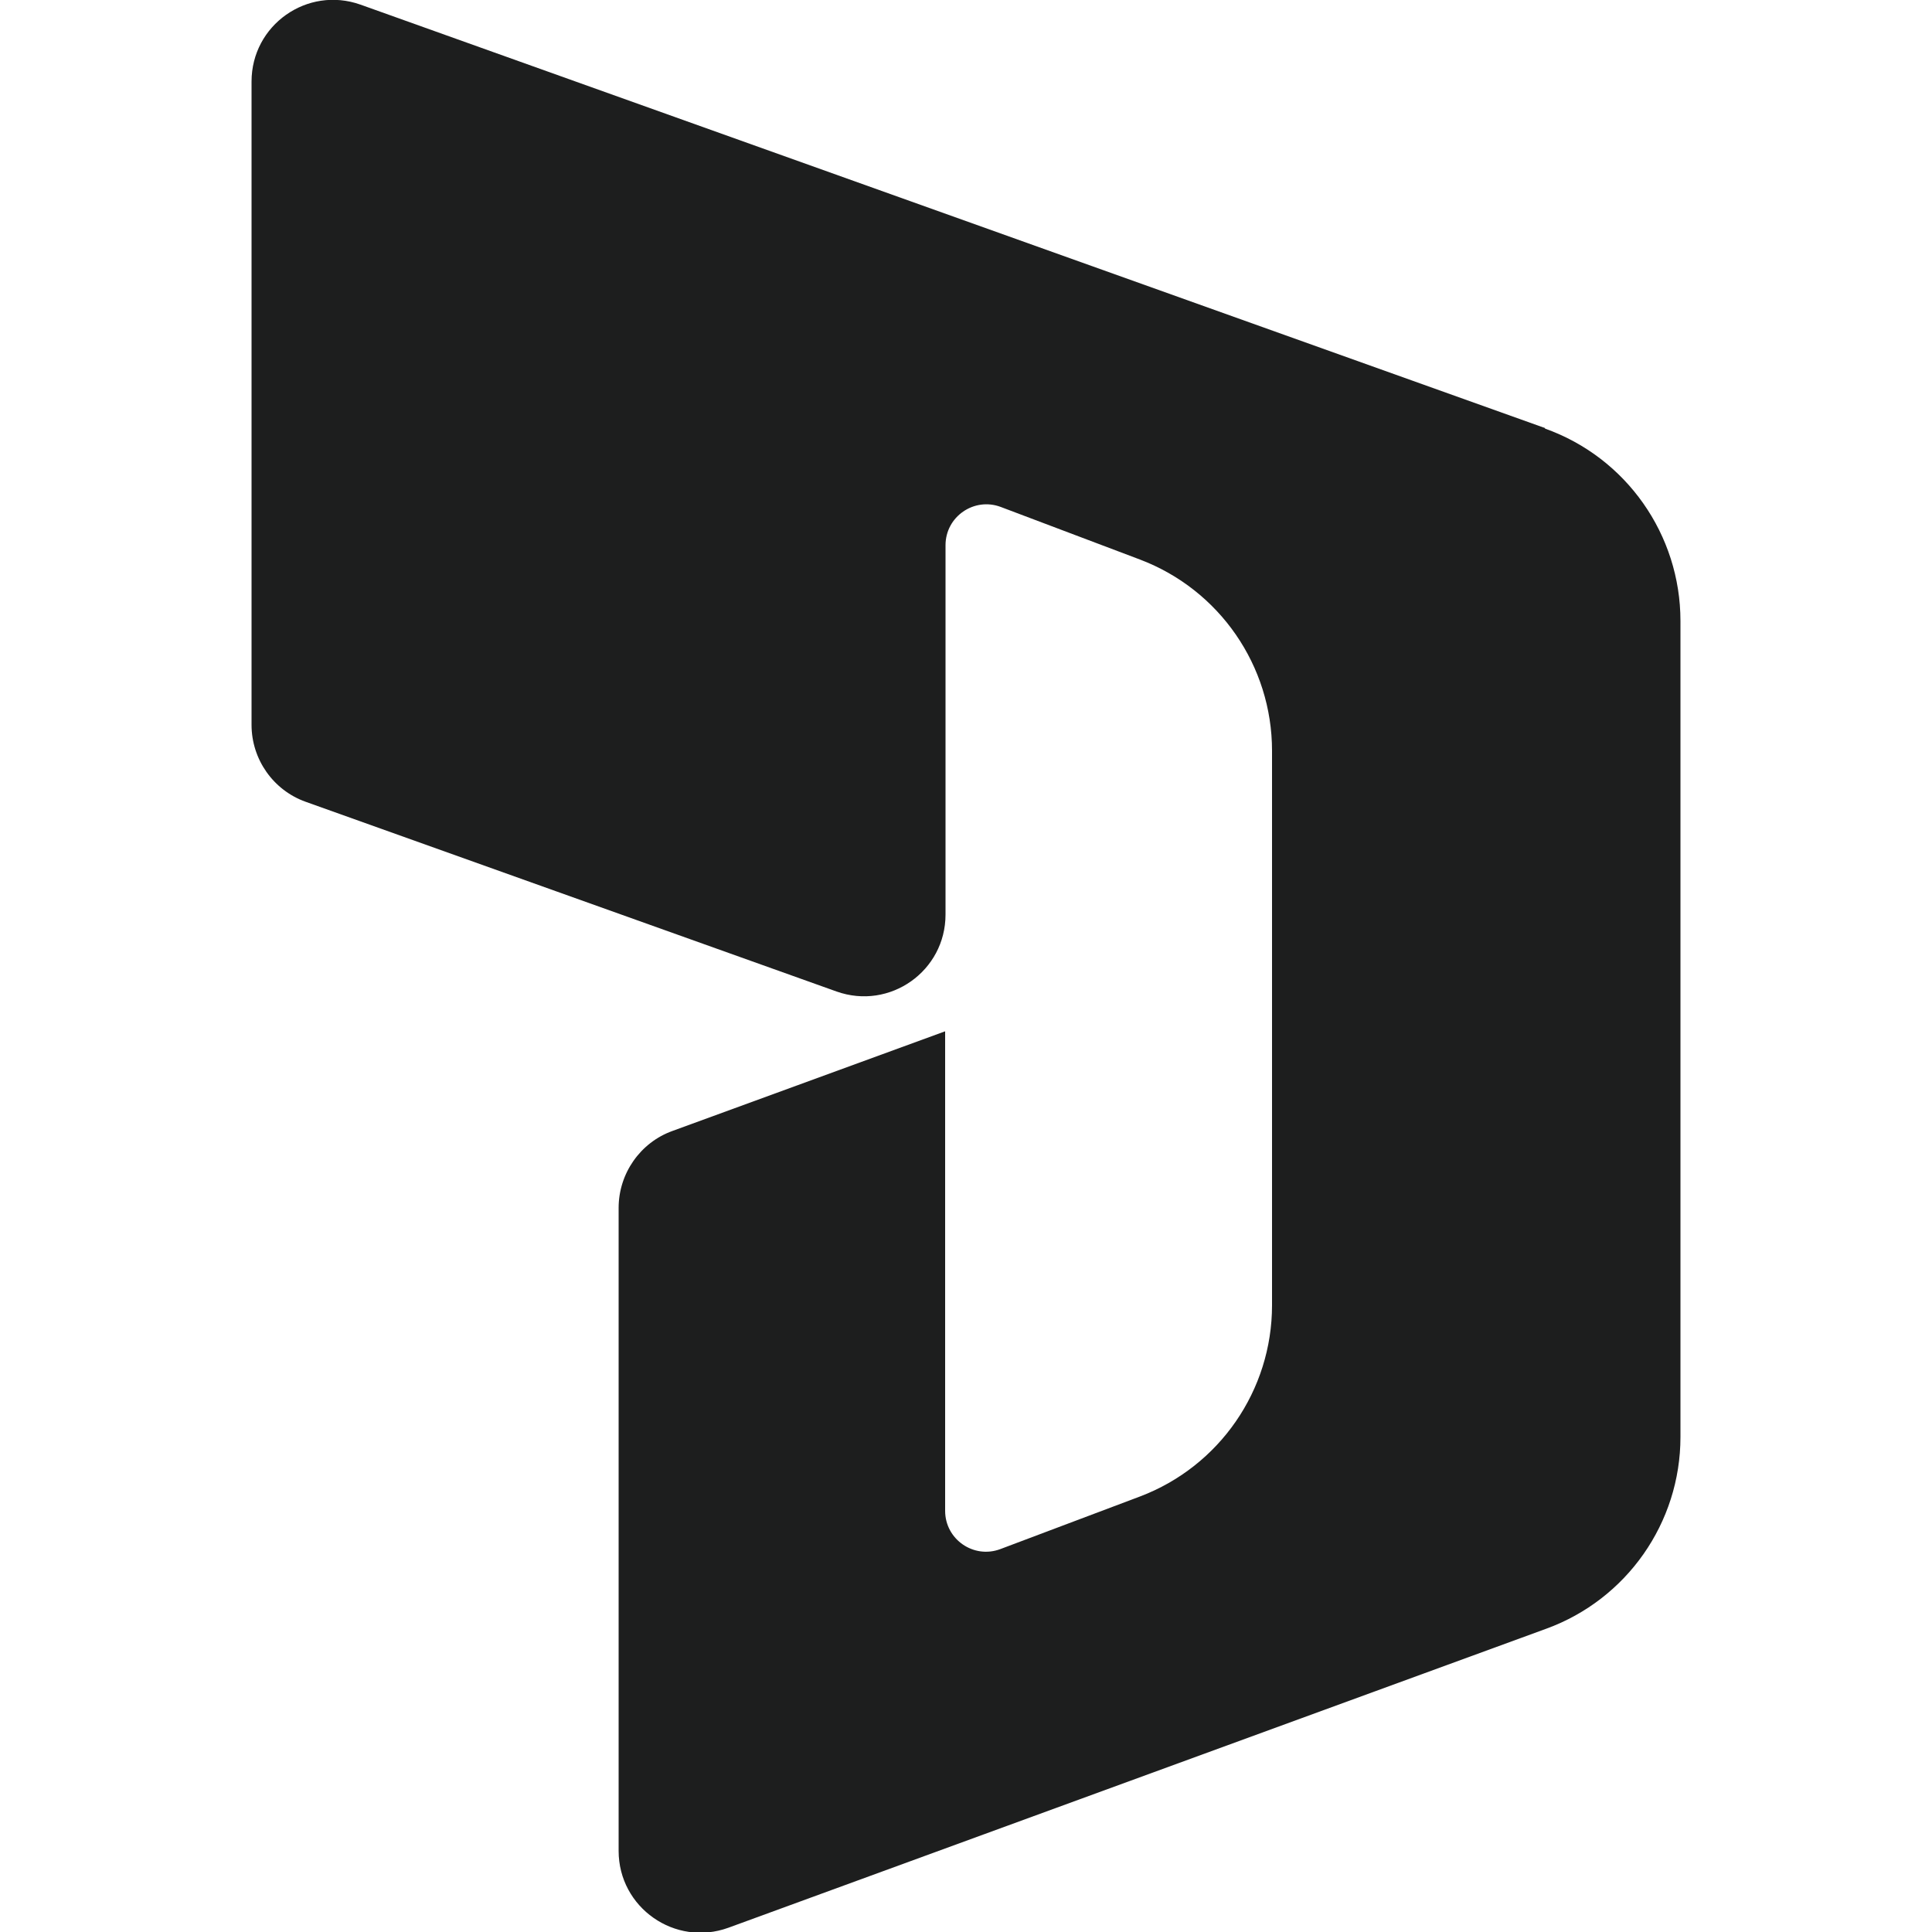 <?xml version="1.0" encoding="UTF-8"?>
<svg id="Isolation_Mode" data-name="Isolation Mode" xmlns="http://www.w3.org/2000/svg" viewBox="0 0 50 50">
  <defs>
    <style>
      .cls-1 {
        fill: #1d1e1e;
        stroke-width: 0px;
      }
    </style>
  </defs>
  <path class="cls-1" d="M39.99,11.08L9.33.12c-1.38-.49-2.82.53-2.82,1.99v16.65c0,.89.56,1.69,1.4,1.99l13.74,4.91c1.38.49,2.82-.53,2.82-1.99v-9.56c0-.74.74-1.25,1.43-.99l3.6,1.36c2.06.78,3.42,2.75,3.42,4.95v3.64h0s0,10.71,0,10.71c0,2.2-1.36,4.17-3.42,4.95l-3.61,1.36c-.69.26-1.43-.25-1.43-.99v-12.41s-7.06,2.58-7.06,2.58c-.83.3-1.39,1.1-1.39,1.99v16.64c0,1.47,1.46,2.49,2.84,1.99l21.17-7.74c2.08-.76,3.47-2.74,3.47-4.96v-21.12c0-2.23-1.4-4.23-3.51-4.98Z"/>
</svg>